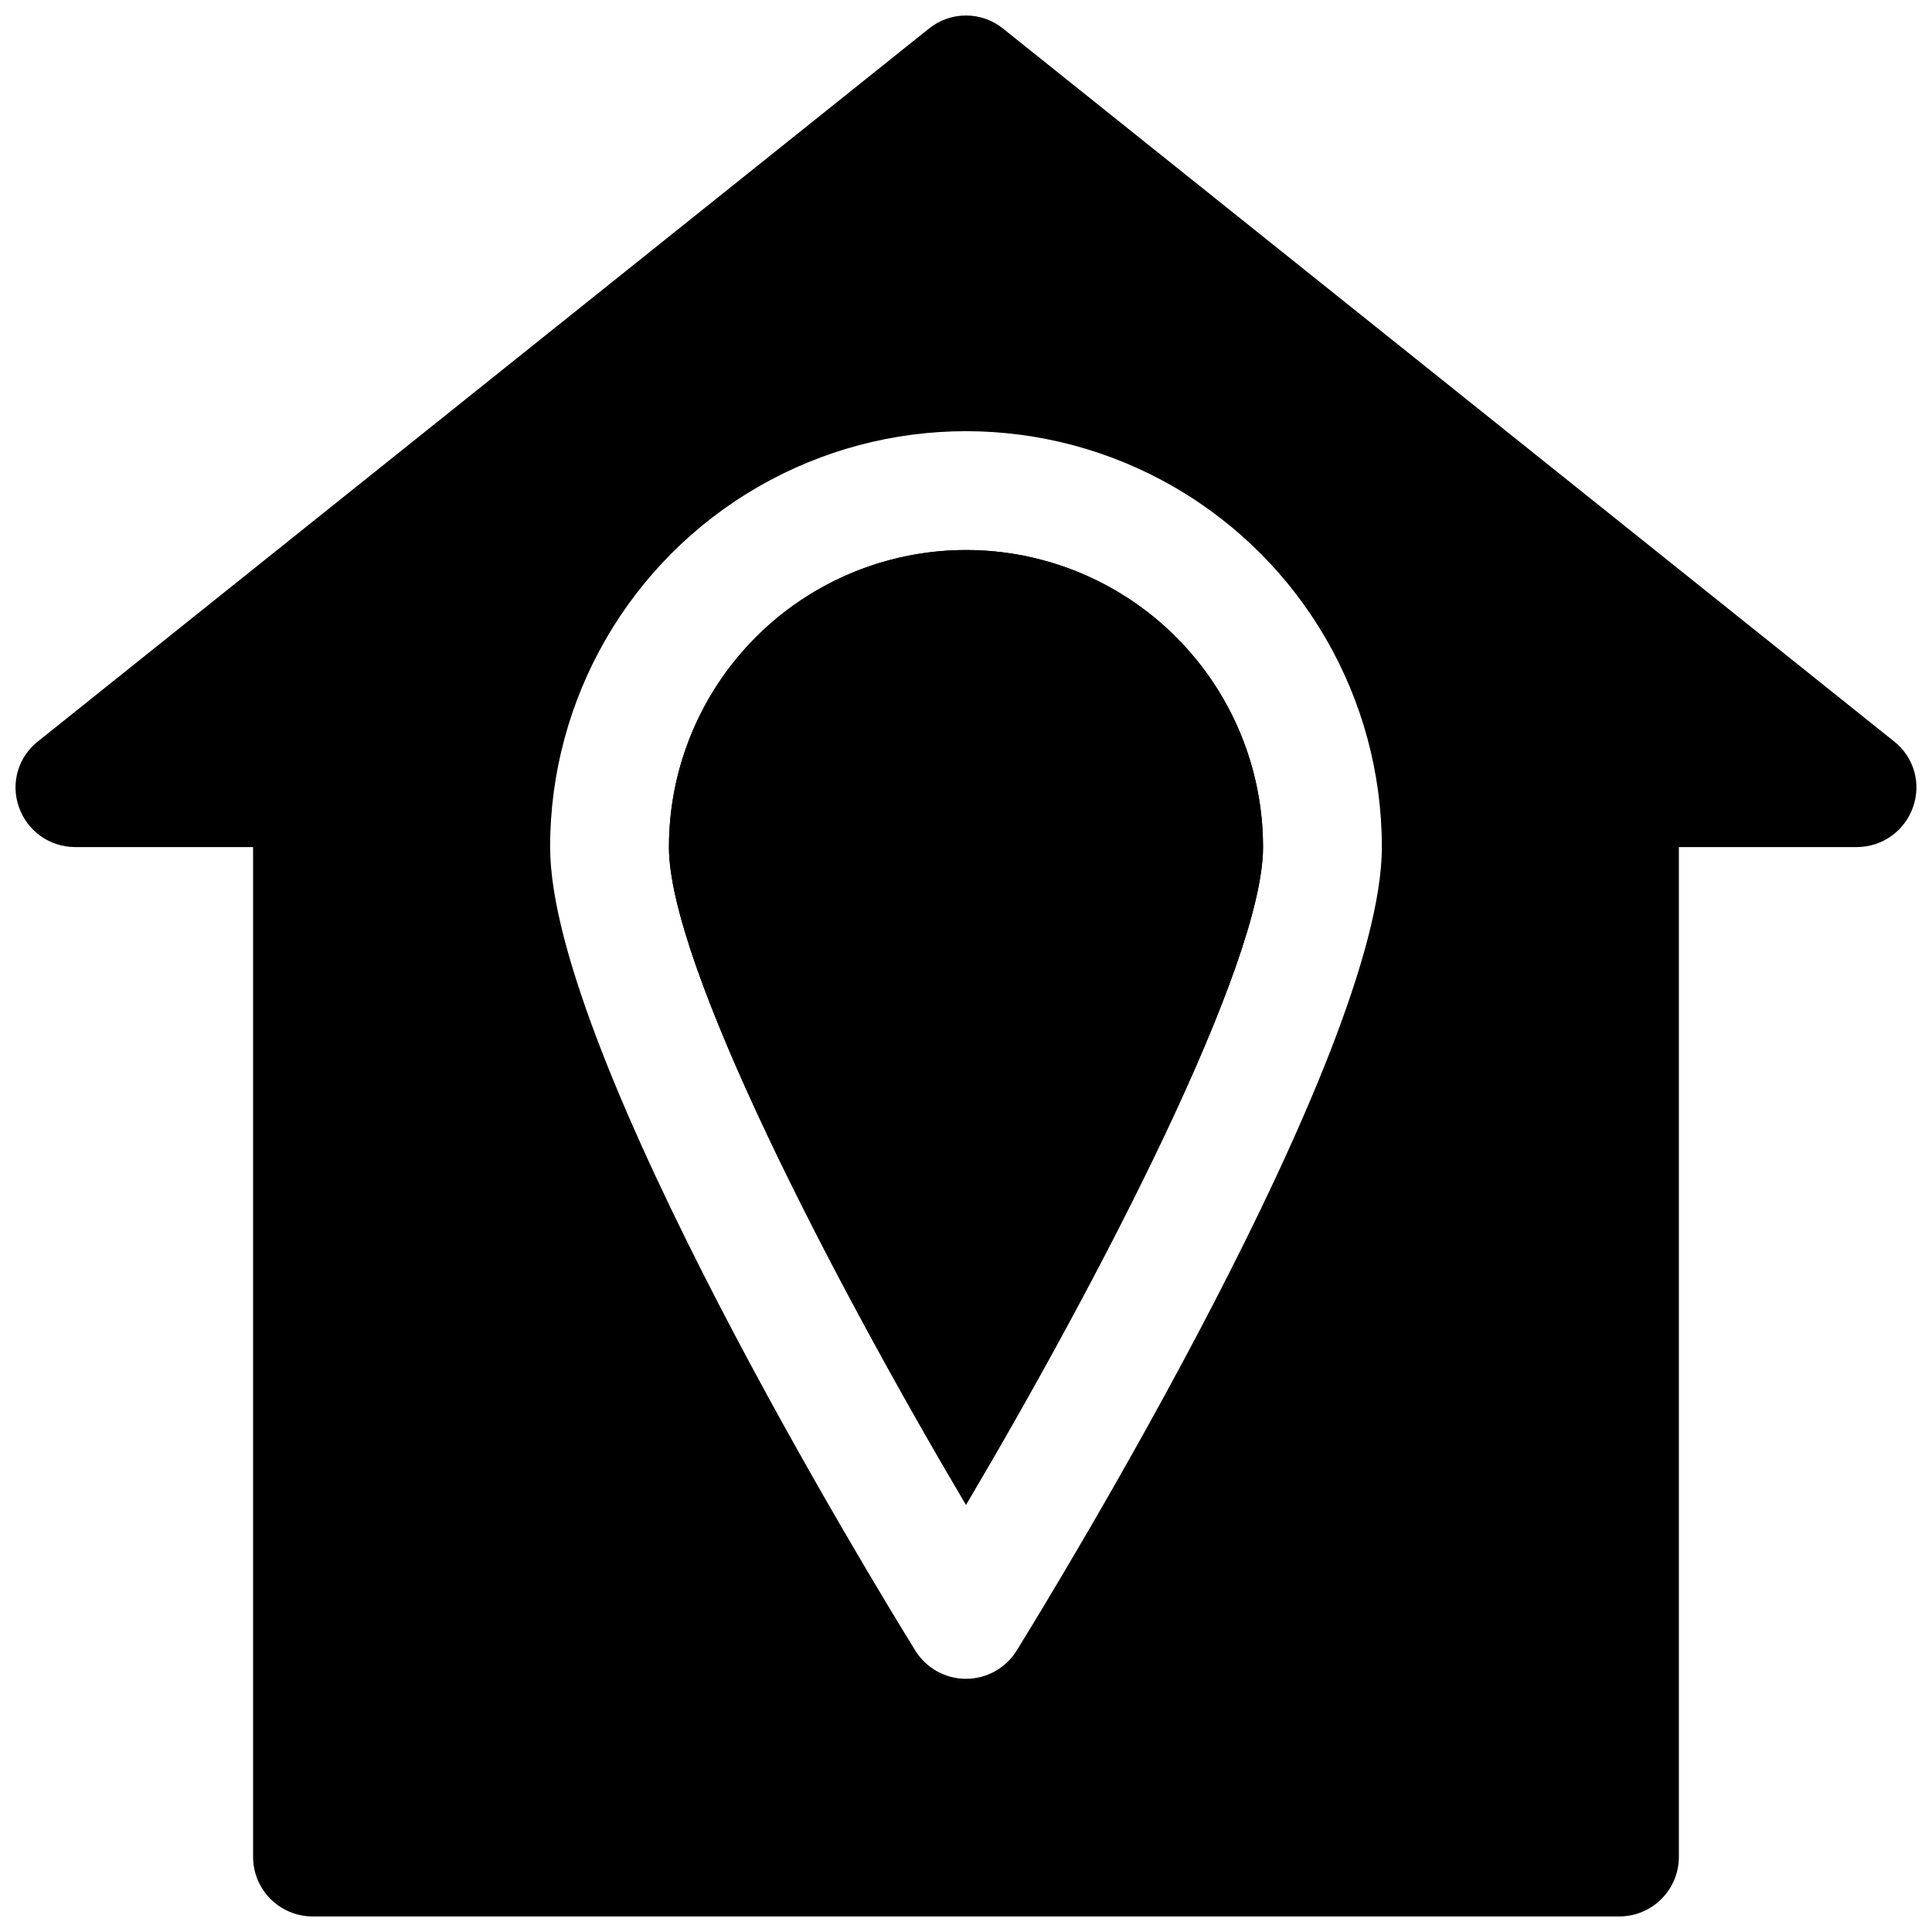 <?xml version="1.0" encoding="UTF-8"?>
<!-- Uploaded to: ICON Repo, www.iconrepo.com, Generator: ICON Repo Mixer Tools -->
<svg width="800px" height="800px" version="1.1" viewBox="144 144 512 512" xmlns="http://www.w3.org/2000/svg">
 <defs>
  <clipPath id="a">
   <path d="m148.09 148.09h503.81v503.81h-503.81z"/>
  </clipPath>
 </defs>
 <g clip-path="url(#a)">
  <path d="m645.92 340.46-236.16-188.93c-2.773-2.215-6.215-3.422-9.762-3.422-3.551 0-6.992 1.207-9.762 3.422l-236.16 188.93c-2.578 2.008-4.453 4.781-5.356 7.922-0.906 3.137-0.797 6.484 0.316 9.555 1.074 3.07 3.078 5.734 5.727 7.621 2.648 1.891 5.82 2.91 9.07 2.926h47.234v267.65c0.012 4.168 1.676 8.168 4.625 11.117 2.949 2.949 6.945 4.613 11.117 4.625h346.37c4.172-0.012 8.168-1.676 11.117-4.625 2.949-2.949 4.613-6.949 4.625-11.117v-267.65h47.23l0.004-0.004c3.254-0.016 6.422-1.035 9.07-2.926 2.652-1.887 4.652-4.551 5.727-7.621 1.113-3.07 1.223-6.418 0.32-9.555-0.906-3.141-2.781-5.914-5.356-7.922zm-232.54 241.04c-2.891 4.606-7.945 7.402-13.383 7.402s-10.492-2.797-13.383-7.402c-9.918-16.059-96.824-157.91-96.824-213.02l-0.004-0.004c0-39.371 21.008-75.754 55.105-95.441 34.098-19.688 76.109-19.688 110.21 0 34.102 19.688 55.105 56.07 55.105 95.441 0 55.105-86.906 196.96-96.824 213.02zm-13.383-291.74c-20.879 0.008-40.895 8.305-55.656 23.066-14.762 14.762-23.059 34.781-23.066 55.656 0 31.016 43.141 114.14 78.719 174.29 35.582-60.141 78.719-143.27 78.719-174.29h0.004c-0.008-20.875-8.305-40.895-23.066-55.656-14.762-14.762-34.777-23.059-55.652-23.066zm0 125.95c-12.527 0-24.543-4.977-33.398-13.832-8.859-8.859-13.836-20.871-13.836-33.398 0-12.527 4.977-24.543 13.836-33.398 8.855-8.859 20.871-13.836 33.398-13.836 12.523 0 24.539 4.977 33.398 13.836 8.855 8.855 13.832 20.871 13.832 33.398-0.035 12.516-5.023 24.508-13.875 33.355-8.848 8.852-20.84 13.84-33.355 13.875z"/>
 </g>
 <path d="m478.72 368.49c0 31.016-43.141 114.14-78.719 174.29-35.582-60.141-78.719-143.27-78.719-174.29h-0.004c0-28.125 15.004-54.113 39.359-68.176 24.359-14.062 54.367-14.062 78.723 0s39.359 40.051 39.359 68.176z"/>
</svg>
